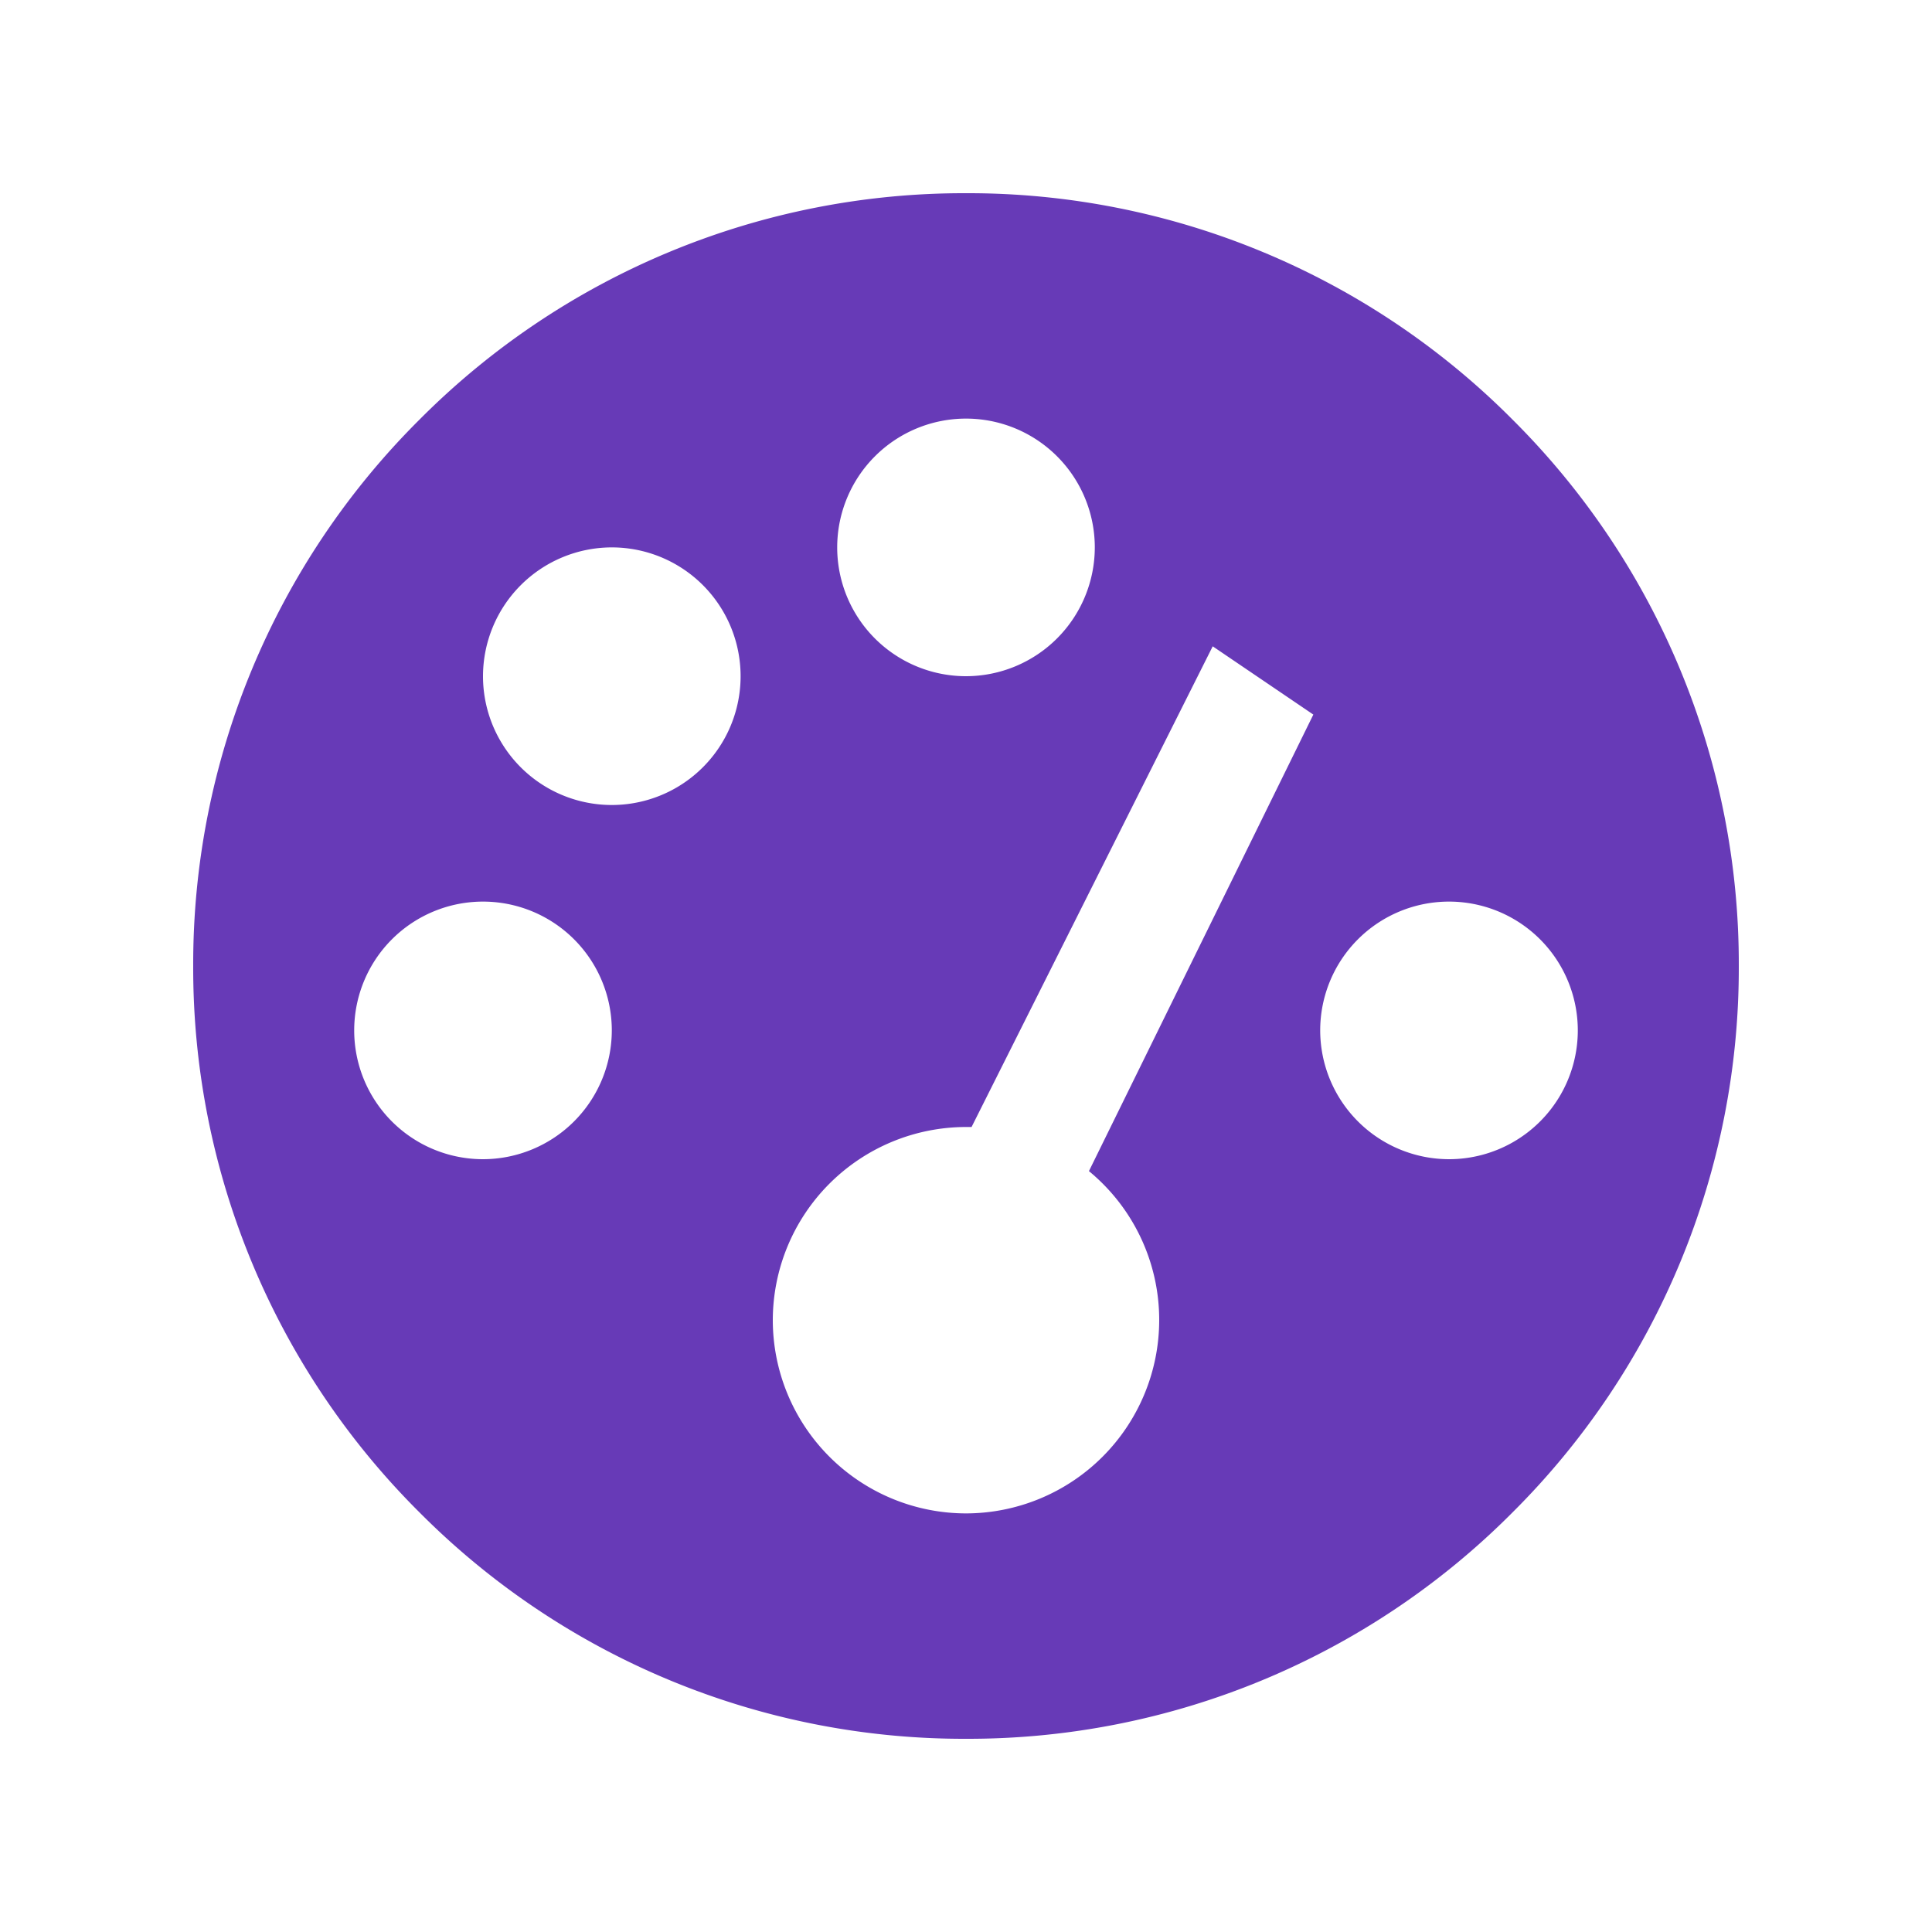 <svg xmlns="http://www.w3.org/2000/svg" xmlns:xlink="http://www.w3.org/1999/xlink" width="60" height="60" viewBox="0 0 60 60">
  <defs>
    <clipPath id="clip-focus-on">
      <rect width="60" height="60"/>
    </clipPath>
  </defs>
  <g id="focus-on" clip-path="url(#clip-focus-on)">
    <g id="Group_3713" data-name="Group 3713" transform="translate(-2740 -1732)">
      <path id="Subtraction_7" data-name="Subtraction 7" d="M-619-136a23.842,23.842,0,0,1-16.97-7.029A23.844,23.844,0,0,1-643-160a23.842,23.842,0,0,1,7.029-16.97A23.842,23.842,0,0,1-619-184a23.843,23.843,0,0,1,16.971,7.029A23.842,23.842,0,0,1-595-160a23.843,23.843,0,0,1-7.029,16.971A23.843,23.843,0,0,1-619-136Zm0-19a6.007,6.007,0,0,0-6,6,6.007,6.007,0,0,0,6,6,6.007,6.007,0,0,0,6-6,5.986,5.986,0,0,0-2.182-4.63l6.969-14.178-3.125-2.12L-618.827-155Zm15-7a4,4,0,0,0-4,4,4.005,4.005,0,0,0,4,4,4,4,0,0,0,4-4A4,4,0,0,0-604-162Zm-30,0a4,4,0,0,0-4,4,4,4,0,0,0,4,4,4.005,4.005,0,0,0,4-4A4,4,0,0,0-634-162Zm4-11a4.005,4.005,0,0,0-4,4,4,4,0,0,0,4,4,4,4,0,0,0,4-4A4,4,0,0,0-630-173Zm11-4a4,4,0,0,0-4,4,4,4,0,0,0,4,4,4.005,4.005,0,0,0,4-4A4,4,0,0,0-619-177Z" transform="translate(3389 1922)" fill="#673ab7"/>
    </g>
  </g>
</svg>
